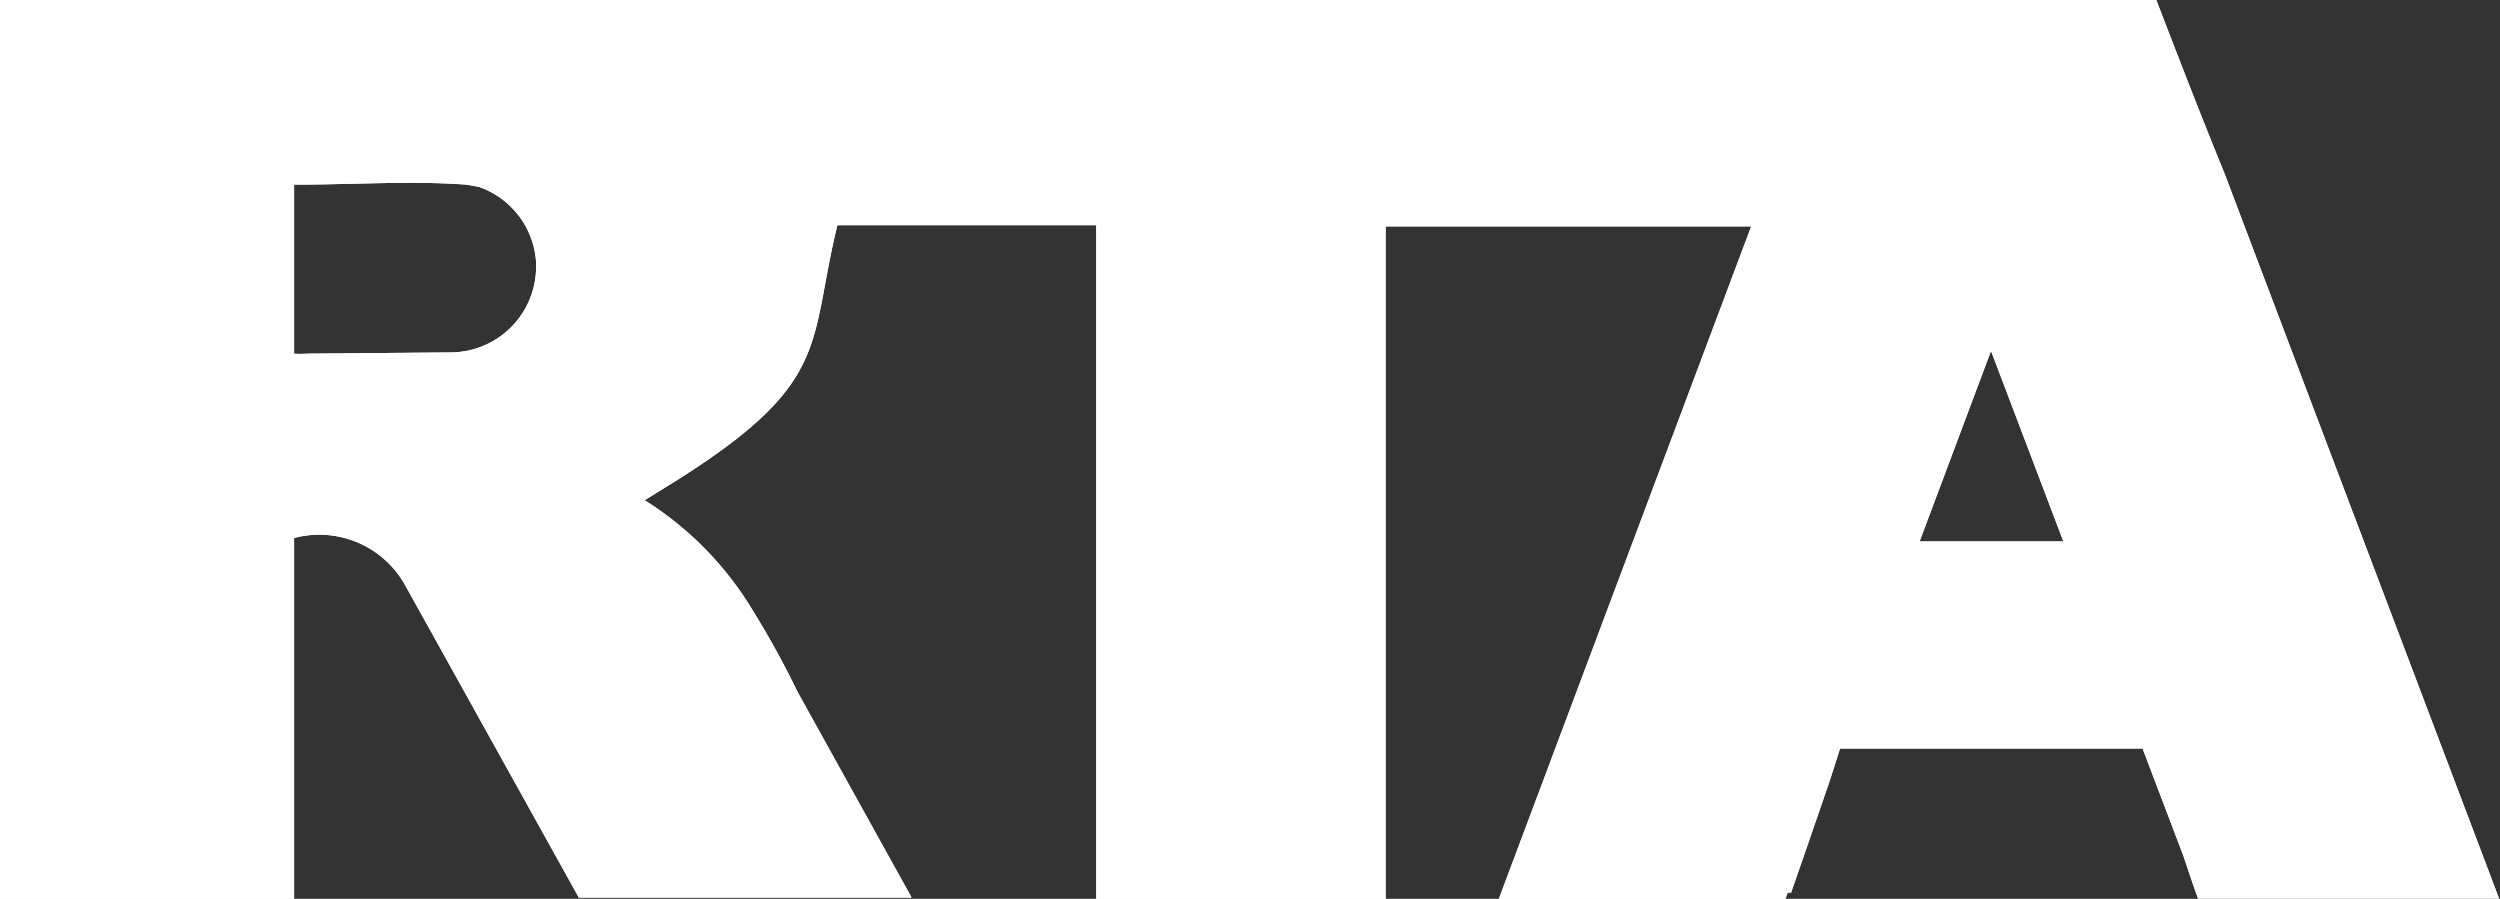 <svg viewBox="0 0 80.16 28.82" xmlns="http://www.w3.org/2000/svg"><rect x="0" y="0" width="80.16" height="28.82" fill="#333333" stroke="none"/><g fill="#ffffff"><path d="m71.33 5.57c-.76-1.86-1.48-3.72-2.19-5.57h-69.14v5.13 23.69h9.43v-11.57a3.15 3.15 0 0 1 3.57 1.53l5.56 10h10.67l-3.66-6.6a28.82 28.82 0 0 0 -1.51-2.73 10.61 10.61 0 0 0 -3.39-3.41l1.11-.69c4.9-3.11 4.14-4.32 5.07-8.13h8.3v21.6h9.28v-21.56h11.72l-7.81 20.81-.28.75h9.19l.07-.2h.11c.45-1.29.86-2.48 1.25-3.62l.32-1h9.7l1.3 3.42c.13.38.25.75.38 1.12l.1.27h9.65zm-61.49 5.77a2.73 2.73 0 0 1 -.41 0v-5.42c1.92 0 3.74-.13 5.52 0l.4.07a2.74 2.74 0 0 1 1.84 2.43s0 .1 0 .15a2.75 2.75 0 0 1 -2.75 2.73zm54-.09 2.32 6.11h-4.61z" /><path d="m71.33 5.57c-.76-1.86-1.48-3.72-2.19-5.57h-69.14v5.13 23.69h9.43v-11.57a3.15 3.15 0 0 1 3.57 1.53l5.56 10h10.67l-3.66-6.6a28.82 28.82 0 0 0 -1.51-2.73 10.61 10.61 0 0 0 -3.39-3.41l1.11-.69c4.9-3.11 4.14-4.32 5.07-8.13h8.3v21.6h9.28v-21.56h11.72l-7.81 20.81-.28.75h9.19l.07-.2h.11c.45-1.29.86-2.48 1.25-3.62l.32-1h9.7l1.3 3.42c.13.38.25.75.38 1.12l.1.27h9.65zm-61.49 5.77a2.73 2.73 0 0 1 -.41 0v-5.42c1.92 0 3.74-.13 5.52 0l.4.07a2.74 2.74 0 0 1 1.84 2.43s0 .1 0 .15a2.75 2.75 0 0 1 -2.75 2.73zm54-.09 2.32 6.11h-4.61z" /></g></svg>
